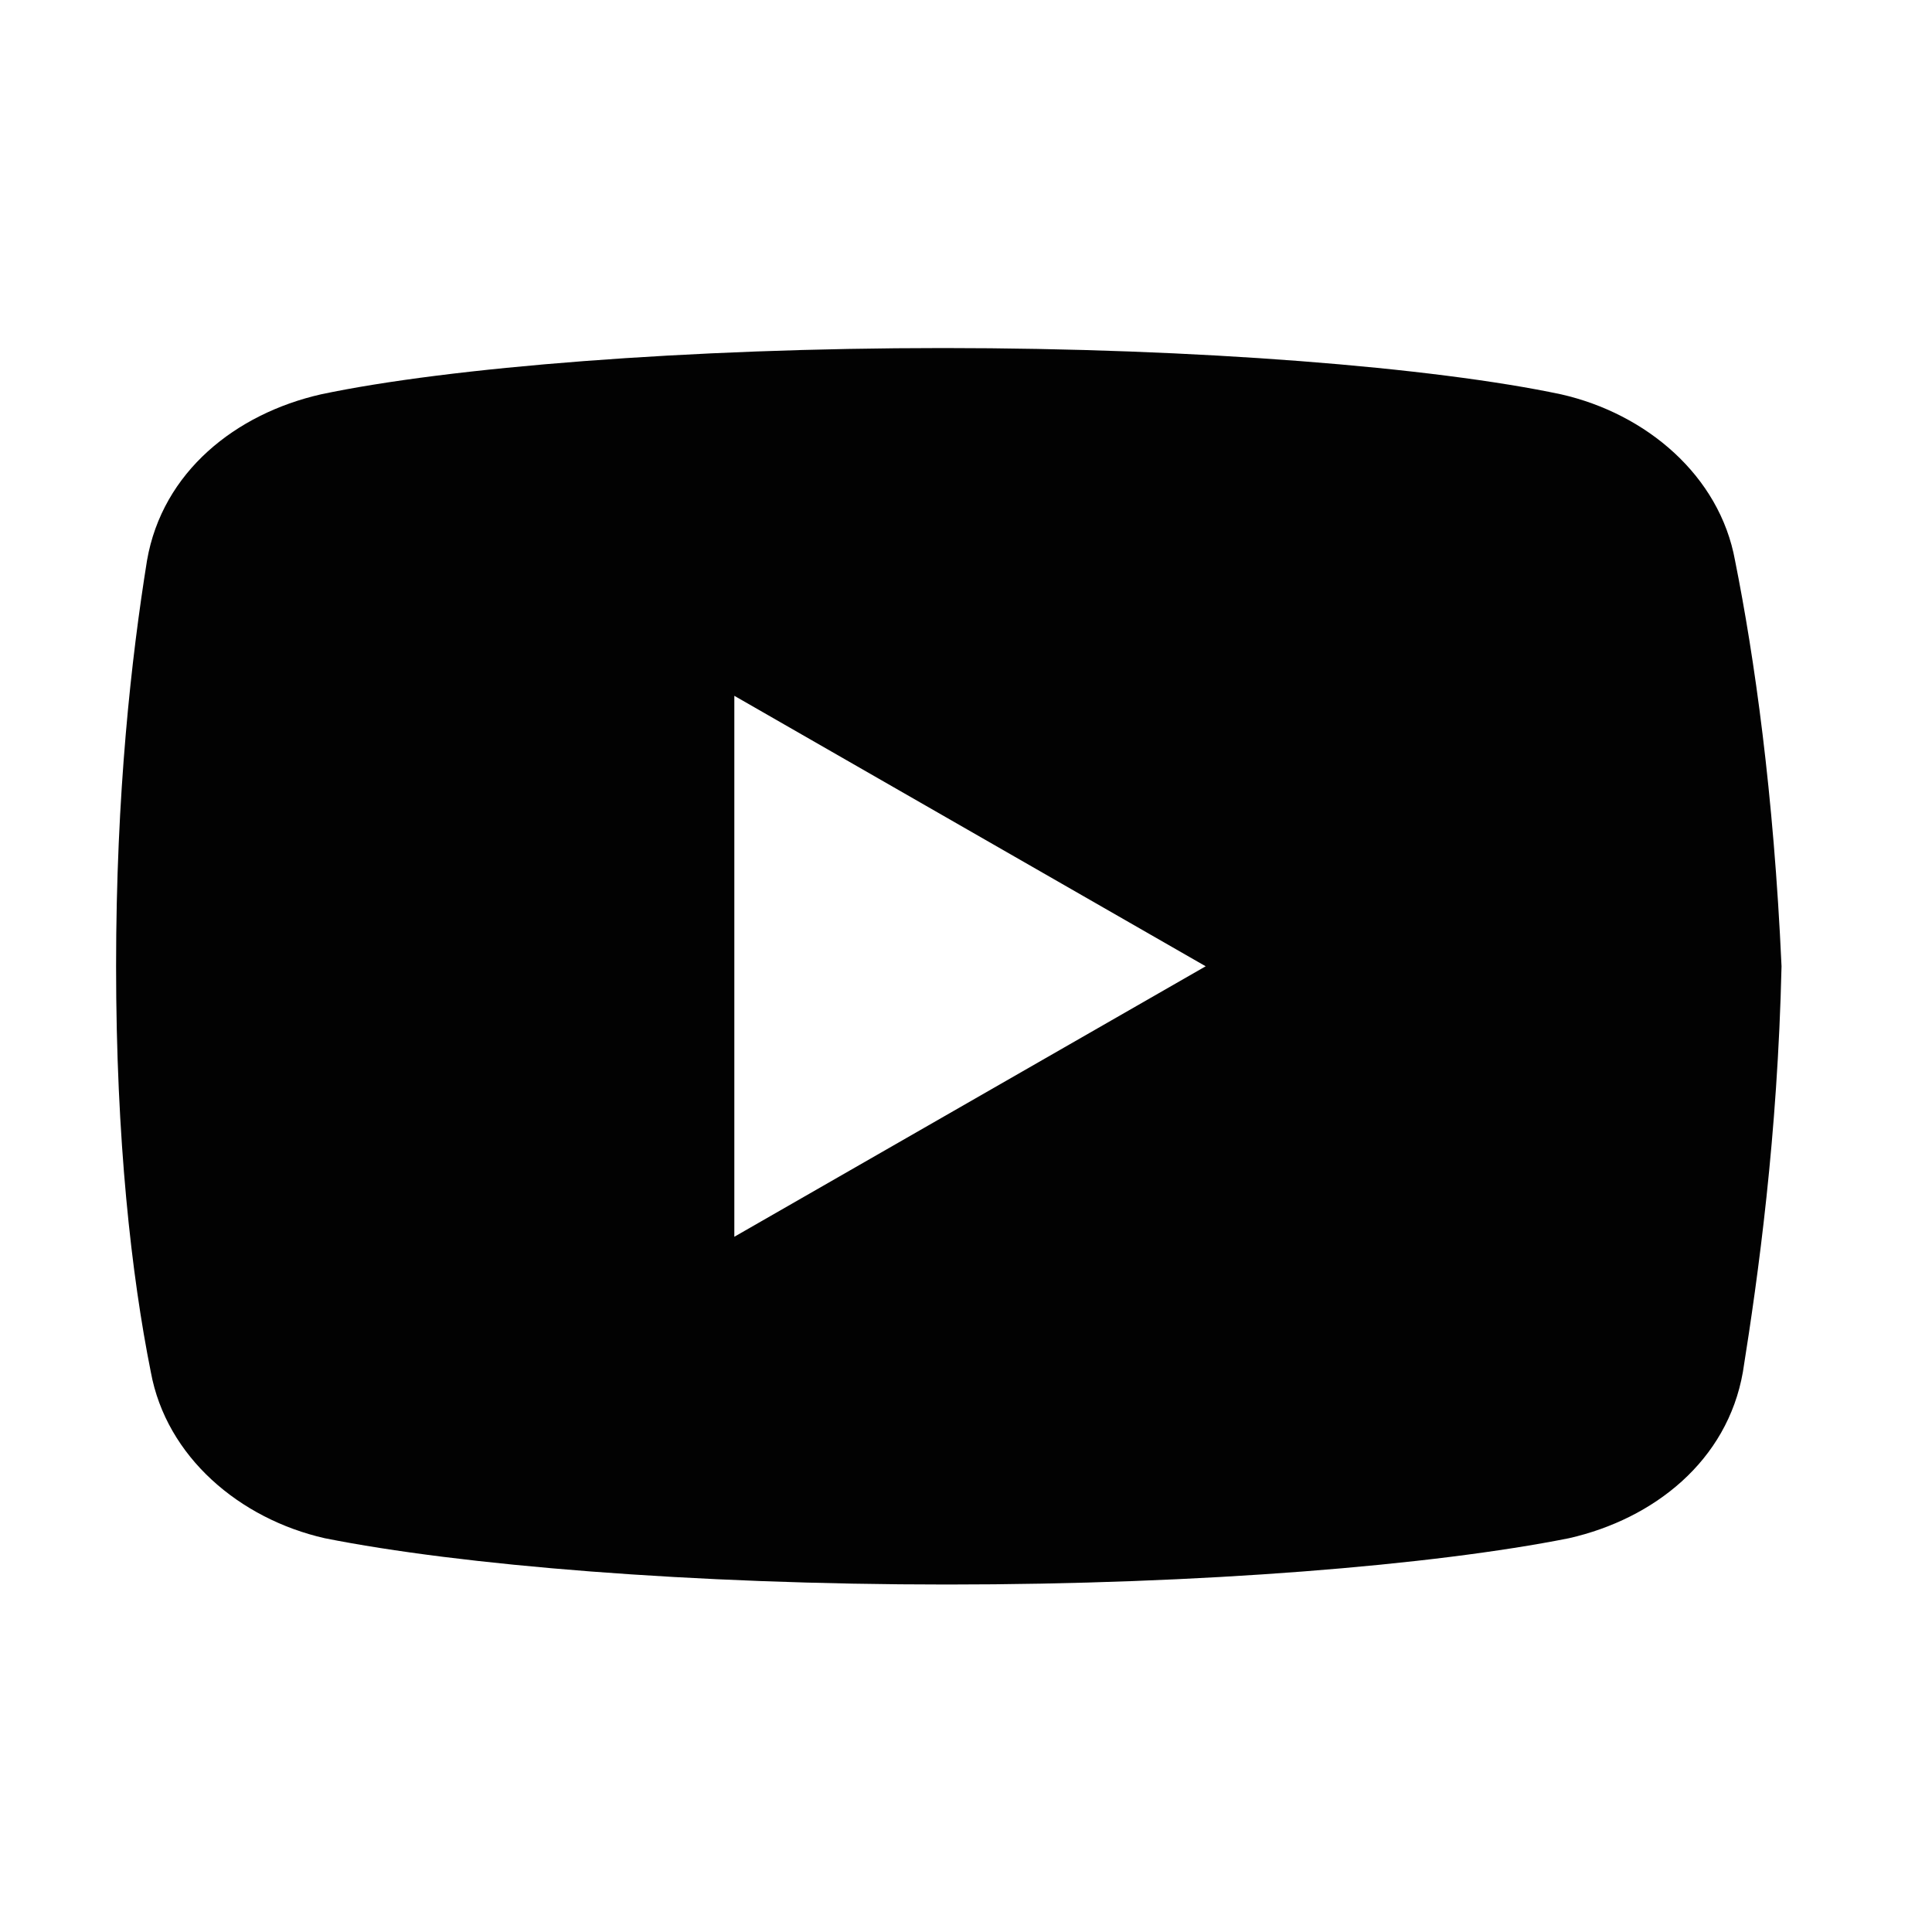<svg width="34" height="34" viewBox="0 0 34 34" fill="none" xmlns="http://www.w3.org/2000/svg">
<path d="M30.534 9.865C30.263 8.37 28.972 7.28 27.474 6.94C25.232 6.465 21.083 6.125 16.594 6.125C12.107 6.125 7.892 6.465 5.647 6.94C4.152 7.28 2.858 8.3 2.587 9.865C2.314 11.565 2.043 13.945 2.043 17.005C2.043 20.065 2.314 22.445 2.654 24.145C2.928 25.64 4.218 26.73 5.714 27.07C8.094 27.545 12.174 27.885 16.663 27.885C21.152 27.885 25.232 27.545 27.612 27.07C29.108 26.73 30.398 25.709 30.672 24.145C30.943 22.445 31.283 19.996 31.352 17.005C31.214 13.945 30.874 11.565 30.534 9.865ZM12.923 21.765V12.245L21.218 17.005L12.923 21.765Z" fill="#020202"/>
</svg>
